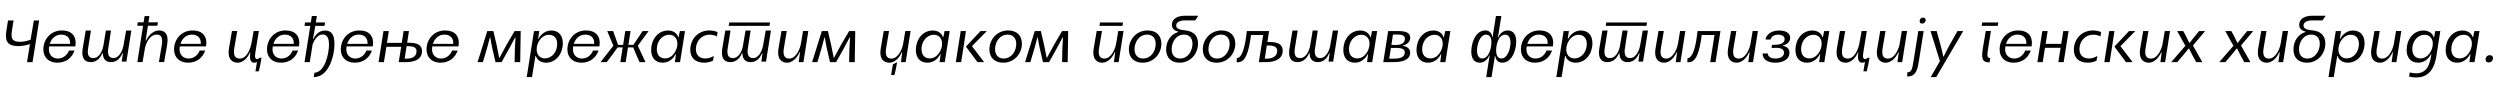 <?xml version="1.0"?>
<svg version="1.1" xmlns="http://www.w3.org/2000/svg" width="1609.492px" height="55px"><path fill="#000000" d="M20.96,40l-3.56,0l1.88-11.64c-1.6,0.56-4.84,1.32-7.44,1.32c-7.96,0-8.6-4.24-7.72-9.96l1.04-6.56l3.56,0l-1.04,6.56c-0.88,5.64,0.52,7.2,5.44,7.2c2.08,0,5-0.68,6.56-1.36l2.12-12.4l3.4,0z M44.396,32.52l3.56,0c-1.44,4.24-5.04,7.84-11.08,7.84c-5.2,0-8.96-3.16-8.96-8.52c0-6.8,4.96-12.24,11.88-12.24c6.56,0,9.72,3.88,8.72,10.28l-16.88,0c-0.12,0.64-0.16,1.32-0.16,1.96c0,3.44,2.36,5.84,5.8,5.84c3.8,0,6.24-2.72,7.12-5.16z M32.036,28.24l13.08,0c0.28-3.68-1.96-5.96-5.72-5.96s-6.36,2.68-7.36,5.96z M81.392,39.64l-3,0l0.72-5.4l-0.28,0c-0.92,2.12-2.84,5.76-7.32,5.76c-3.28,0-5.28-1.88-5.32-5.76l-0.28,0c-0.92,2.12-3,5.76-7.48,5.76c-4.72,0-6.04-3.68-5.2-8.76l1.96-11.6l3.36,0l-1.88,11.72c-0.56,3.8,0.4,6.04,3.32,6.04c4.64,0,6.2-6.08,6.52-7.76l1.68-10l3.28,0l-1.8,11.72c-0.56,3.44,0.32,5.96,3.24,6.04c4.4,0.04,6.24-6.12,6.52-7.76l1.76-10l3.36,0z M88.708,14.36l3.72,0l0.68-4l3.08,0l-0.64,4l6.12,0l-0.36,2.2l-6.08,0l-1.48,9.6l0.28,0c1.84-3.92,5.08-6.56,8.4-6.56c3.16,0,6.48,1.68,5.16,9.48l-1.92,10.88l-3.36,0l1.84-10.88c0.76-4.6-0.16-6.8-3.24-6.8c-4.88,0-7.32,6.32-7.76,9.72l-1.36,7.96l-3.36,0l3.68-23.4l-3.76,0z M128.544,32.52l3.56,0c-1.44,4.24-5.04,7.84-11.08,7.84c-5.2,0-8.96-3.16-8.96-8.52c0-6.8,4.96-12.24,11.88-12.24c6.56,0,9.72,3.88,8.72,10.28l-16.88,0c-0.12,0.64-0.16,1.32-0.16,1.96c0,3.44,2.36,5.84,5.8,5.84c3.8,0,6.24-2.72,7.12-5.16z M116.184,28.24l13.08,0c0.28-3.68-1.96-5.96-5.72-5.96s-6.36,2.68-7.36,5.96z  M167.297,37.16l1.08,0c-0.48,3-0.96,5.76-1.76,8.76l-2.16,0l1-6.08c-0.52,0.32-1.2,0.56-2,0.52c-2.04-0.04-3-2.2-2.24-6.6l-0.28,0c-1.84,4.32-5.04,6.6-7.92,6.6c-2.92,0-6.92-1.68-5.56-9.48l1.88-10.92l3.4,0l-1.88,10.92c-0.84,4.8,0.56,6.84,3.52,6.84c4.72,0,6.96-6.76,7.56-10.12l1.36-7.64l3.36,0s-0.96,6-2.2,13.4c-0.64,3.68-0.04,4.68,1.04,4.68c0.76,0,1.44-0.6,1.8-0.88z M188.373,32.52l3.56,0c-1.44,4.24-5.04,7.84-11.08,7.84c-5.2,0-8.96-3.16-8.96-8.52c0-6.8,4.96-12.24,11.88-12.24c6.56,0,9.72,3.88,8.72,10.28l-16.88,0c-0.12,0.64-0.16,1.32-0.16,1.96c0,3.44,2.36,5.84,5.8,5.84c3.8,0,6.24-2.72,7.12-5.16z M176.013,28.24l13.08,0c0.28-3.68-1.96-5.96-5.72-5.96s-6.36,2.68-7.36,5.96z M196.049,40l3.72-23.36l-3.72,0l0.32-2.16l3.72,0l0.68-4.16l3.24,0l-0.68,4.16l5.96,0l-0.32,2.16l-6,0l-1.44,8.44l0.28,0c0.88-2,3.24-5.44,7.4-5.44c4.08,0,6.12,2.52,6.12,8.76c0,7.04-3.4,21.24-13.36,21.24l0.48-2.8c6.92-0.36,9.36-12.72,9.36-18.04c0-2.52-0.32-6.6-4.04-6.6c-4.48,0-6.52,6.44-6.52,6.48l-1.84,11.32l-3.36,0z M235.885,32.52l3.56,0c-1.44,4.24-5.04,7.84-11.08,7.84c-5.2,0-8.96-3.16-8.96-8.52c0-6.8,4.96-12.24,11.88-12.24c6.56,0,9.72,3.88,8.72,10.28l-16.88,0c-0.12,0.64-0.16,1.32-0.16,1.96c0,3.44,2.36,5.84,5.8,5.84c3.8,0,6.24-2.72,7.12-5.16z M223.525,28.24l13.08,0c0.28-3.68-1.96-5.96-5.72-5.96s-6.36,2.68-7.36,5.96z M243.721,40l3.16-20l3.44,0l-1.2,7.6l9.52,0l1.2-7.6l3.44,0l-1.16,7.52l1.12,0c5.88,0,8.44,1.72,8.44,5.36c-0.04,5.68-5.28,7.12-10.44,7.12l-4.56,0l1.6-9.88l-9.52,0l-1.6,9.88l-3.44,0z M260.521,37.76l1.08,0c3.44,0,6.56-1,6.56-4.88c0-1.88-1.24-3.12-5.32-3.12l-1.08,0z M291.077,32.52l3.56,0c-1.44,4.24-5.04,7.84-11.08,7.84c-5.2,0-8.96-3.16-8.96-8.52c0-6.8,4.96-12.24,11.88-12.24c6.56,0,9.72,3.88,8.72,10.28l-16.88,0c-0.12,0.64-0.16,1.32-0.16,1.96c0,3.44,2.36,5.84,5.8,5.84c3.8,0,6.24-2.72,7.12-5.16z M278.717,28.24l13.08,0c0.28-3.68-1.96-5.96-5.72-5.96s-6.36,2.68-7.36,5.96z  M322.91,40l-3.92,0c-1.84-7.68-2.6-11.12-3.32-15.84l-0.28,0c-1.24,4.92-2.52,9.36-4.52,15.84l-3.4,0l6.24-20l3.92,0c1.6,6.6,2.68,11.28,3.72,17.12l0.28,0c3-5.76,5.8-10.72,9.68-17.12l3.92,0l-0.32,20l-3.6,0c0-6.56,0.24-10.56,0.56-15.84l-0.28,0c-2.56,4.96-4.4,8.32-8.68,15.84z M347.186,20l-0.76,5.04l0.28,0c1.24-2.56,4.12-5.4,8.16-5.4c5.04,0,7.48,3.48,7.48,8.16c0,6.56-4.16,12.56-10.88,12.56c-3.32,0-5.8-1.84-6.48-4.32l-0.28,0l-2.2,13.56l-3.4,0l4.68-29.6l3.4,0z M350.626,37.6c5.08,0,8.08-4.6,8.08-9.24c0-3.52-1.76-5.96-5.32-5.96c-4.88,0-8.16,5.48-7.88,9.92c0.2,3.28,2.4,5.28,5.12,5.28z M381.782,32.52l3.56,0c-1.44,4.24-5.04,7.84-11.08,7.84c-5.2,0-8.96-3.16-8.96-8.52c0-6.8,4.96-12.24,11.88-12.24c6.56,0,9.72,3.88,8.72,10.28l-16.88,0c-0.12,0.64-0.16,1.32-0.16,1.96c0,3.44,2.36,5.84,5.8,5.84c3.8,0,6.24-2.72,7.12-5.16z M369.422,28.24l13.08,0c0.28-3.68-1.96-5.96-5.72-5.96s-6.36,2.68-7.36,5.96z M399.378,40l1.52-9.48l-3.28,0c-2.68,3.84-4.08,5.68-7.04,9.48l-3.96,0l8.28-10.56l-3.96-9.44l3.8,0c1.2,3.44,1.92,5.48,3.16,8.88l3.28,0l1.36-8.88l3.4,0l-1.36,8.88l3.2,0c2.24-3.36,3.56-5.32,5.96-8.88l3.84,0l-6.96,9.44l4.96,10.56l-3.84,0c-1.68-3.76-2.6-5.72-4.08-9.48l-3.36,0l-1.48,9.48l-3.44,0z M434.494,40l0.68-5.08l-0.28,0c-1.24,2.6-4.12,5.44-8.2,5.44c-5.04,0-7.48-3.48-7.48-8.2c0-6.56,4.16-12.52,10.92-12.52c3.32,0,5.76,1.8,6.48,4.28l0.28,0l0.8-3.92l3.32,0l-3.2,20l-3.32,0z M430.934,22.4c-5.04,0-8.08,4.56-8.08,9.2c0,3.56,1.8,6,5.36,6c4.88,0,8.12-5.52,7.88-9.96c-0.2-3.28-2.44-5.24-5.16-5.24z M459.53,36l-0.48,3c-1.04,0.64-3.36,1.36-5.56,1.36c-6.2,0-9.08-3.48-9.08-8.28c0-7.08,5.2-12.48,12.28-12.48c2.24,0,4.48,0.64,5.28,1.08l-0.44,2.76c-0.88-0.48-2.56-1.12-4.68-1.12c-5.12,0-8.84,4.16-8.84,9.32c0,3.76,2.28,6,6.08,6c2.8,0,4.56-1.12,5.44-1.64z M469.126,16.64l0.36-2.16l26.24,0l-0.36,2.16l-26.24,0z M493.166,39.64l-3,0l0.72-5.36l-0.28,0c-0.92,2.12-2.84,5.72-7.32,5.72c-3.28,0-5.28-1.84-5.32-5.72l-0.28,0c-0.92,2.12-3,5.72-7.48,5.72c-4.72,0-6.04-3.64-5.2-8.76l1.96-11.6l3.36,0l-1.88,11.72c-0.56,3.84,0.4,6.04,3.32,6.04c4.64,0,6.2-6.04,6.52-7.76l1.68-10l3.28,0l-1.8,11.72c-0.56,3.44,0.32,6,3.24,6.04c4.4,0.08,6.24-6.12,6.52-7.76l1.76-10l3.36,0z M517.242,40l-3.04,0l0.84-6.4l-0.28,0c-1.88,4.28-5,6.76-8.04,6.76c-2.92,0-6.84-1.68-5.48-9.48l1.88-10.92l3.4,0l-1.84,10.92c-0.84,4.76,0.44,6.84,3.4,6.84c4.6,0,7.2-6.76,7.64-10.12l1.28-7.64l3.4,0z M538.279,40l-3.92,0c-1.84-7.68-2.6-11.12-3.32-15.84l-0.28,0c-1.24,4.92-2.52,9.36-4.52,15.84l-3.4,0l6.24-20l3.92,0c1.6,6.6,2.68,11.28,3.72,17.12l0.28,0c3-5.76,5.8-10.72,9.68-17.12l3.92,0l-0.32,20l-3.6,0c0-6.56,0.24-10.56,0.56-15.84l-0.28,0c-2.56,4.96-4.4,8.32-8.68,15.84z  M583.071,40l-3.04,0l0.84-6.4l-0.28,0c-1.88,4.28-5,6.76-8.04,6.76c-2.92,0-6.84-1.68-5.48-9.48l1.88-10.92l3.4,0l-1.84,10.92c-0.84,4.76,0.44,6.84,3.4,6.84c4.6,0,7.2-6.76,7.64-10.12l1.28-7.64l3.4,0z M573.711,48.28l1.12-6.84l2.4-1.28l0.28,0c-0.16,1.68-1.32,6.88-1.64,8.12l-2.16,0z M604.907,40l0.68-5.08l-0.28,0c-1.24,2.6-4.12,5.44-8.2,5.44c-5.04,0-7.48-3.48-7.48-8.2c0-6.56,4.16-12.52,10.92-12.52c3.32,0,5.76,1.8,6.48,4.28l0.28,0l0.8-3.92l3.32,0l-3.2,20l-3.32,0z M601.347,22.4c-5.04,0-8.08,4.56-8.08,9.2c0,3.56,1.8,6,5.36,6c4.88,0,8.12-5.52,7.88-9.96c-0.2-3.28-2.44-5.24-5.16-5.24z M615.343,40l3.16-20l3.36,0l-1.48,9.84l-1.6,10.16l-3.44,0z M631.263,20l4.04,0l-9.56,9.72l7.84,10.28l-4.28,0l-7.44-10z M636.979,31.84c0-6.68,5.12-12.24,12.04-12.24c5.56,0,8.88,3.28,8.88,8.48c0,6.72-5.08,12.28-12.04,12.28c-5.52,0-8.88-3.32-8.88-8.52z M648.779,22.28c-5.2,0-8.16,4.76-8.16,9.4c0,3.56,2,6,5.48,6c5.2,0,8.16-4.8,8.16-9.4c0-3.6-2-6-5.48-6z M675.375,40l-3.92,0c-1.84-7.68-2.6-11.12-3.32-15.84l-0.28,0c-1.24,4.92-2.52,9.36-4.52,15.84l-3.4,0l6.24-20l3.92,0c1.6,6.6,2.68,11.28,3.72,17.12l0.28,0c3-5.76,5.8-10.72,9.68-17.12l3.92,0l-0.32,20l-3.6,0c0-6.56,0.24-10.56,0.56-15.84l-0.28,0c-2.56,4.96-4.4,8.32-8.68,15.84z  M707.807,16.64l0.36-2.16l14.84,0l-0.36,2.16l-14.84,0z M720.167,40l-3.04,0l0.84-6.4l-0.28,0c-1.88,4.28-5,6.76-8.04,6.76c-2.92,0-6.84-1.68-5.48-9.48l1.88-10.92l3.4,0l-1.84,10.92c-0.84,4.76,0.44,6.84,3.4,6.84c4.6,0,7.2-6.76,7.64-10.12l1.28-7.64l3.4,0z M726.764,31.84c0-6.68,5.12-12.24,12.04-12.24c5.56,0,8.88,3.28,8.88,8.48c0,6.72-5.08,12.28-12.04,12.28c-5.52,0-8.88-3.32-8.88-8.52z M738.564,22.28c-5.2,0-8.16,4.76-8.16,9.4c0,3.56,2,6,5.48,6c5.2,0,8.16-4.8,8.16-9.4c0-3.6-2-6-5.48-6z M750.76,31.92c0-5.16,2.72-9.76,7.72-11.32l0.08-0.28c-2.72-0.56-4.08-2.16-4.08-4.28c0-4.44,4.32-5.92,8.52-5.92l8.32,0l0,0.28l-1.84,2.72l-6.36,0c-3.56,0-5.88,1.08-5.88,3.4c0,1.72,1.72,2.68,5.8,3.04c4.6,0.44,8.24,2.8,8.24,8.4c0,6.64-4.76,12.4-11.92,12.4c-5.36,0-8.6-3.28-8.6-8.44z M762.24,22.28c-5.12,0-7.92,4.84-7.92,9.44c0,3.56,1.88,5.96,5.48,5.96c4.96,0,7.92-4.92,7.92-9.52c0-3.52-1.92-5.88-5.48-5.88z M774.356,31.84c0-6.68,5.12-12.24,12.04-12.24c5.56,0,8.88,3.28,8.88,8.48c0,6.72-5.08,12.28-12.04,12.28c-5.52,0-8.88-3.32-8.88-8.52z M786.156,22.28c-5.2,0-8.16,4.76-8.16,9.4c0,3.56,2,6,5.48,6c5.2,0,8.16-4.8,8.16-9.4c0-3.6-2-6-5.48-6z M813.232,22.52l-7.8,0c-1.4,10.36-3.44,18.48-9.32,17.48l0.16-2.52c4.8-0.28,6.04-14.44,6.44-17.48l14.32,0l-1.08,7.04l1.4,0c6.08,0,8.44,2,8.44,5.56c0,5.6-5.36,7.4-10.52,7.4l-4.84,0z M815.552,29.28l-1.28,8.48l1.2,0c3.52,0,6.8-1.32,6.8-5.08c0-1.84-1.2-3.4-5.52-3.4l-1.2,0z M858.308,39.64l-3,0l0.72-5.4l-0.28,0c-0.92,2.12-2.84,5.76-7.32,5.76c-3.28,0-5.28-1.88-5.32-5.76l-0.28,0c-0.92,2.12-3,5.76-7.48,5.76c-4.72,0-6.04-3.68-5.2-8.76l1.96-11.6l3.36,0l-1.88,11.72c-0.56,3.8,0.4,6.04,3.32,6.04c4.64,0,6.2-6.08,6.52-7.76l1.68-10l3.28,0l-1.8,11.72c-0.56,3.44,0.32,5.96,3.24,6.04c4.4,0.04,6.24-6.12,6.52-7.76l1.76-10l3.36,0z M880.104,40l0.68-5.08l-0.28,0c-1.24,2.6-4.12,5.44-8.2,5.44c-5.04,0-7.48-3.48-7.48-8.2c0-6.56,4.16-12.52,10.92-12.52c3.32,0,5.76,1.8,6.48,4.28l0.28,0l0.8-3.92l3.32,0l-3.2,20l-3.32,0z M876.544,22.4c-5.04,0-8.08,4.56-8.08,9.2c0,3.56,1.8,6,5.36,6c4.88,0,8.12-5.52,7.88-9.96c-0.2-3.28-2.44-5.24-5.16-5.24z M890.54,40l3.16-20l6.48,0c5.72,0,7.72,1.48,7.72,4.48c0,2.28-2.04,4.2-4.6,4.8l-0.08,0.28c2.96,0.36,4.64,2.12,4.64,4.24c0,5.32-6.08,6.2-10.84,6.2l-6.48,0z M895.78,28.92l3.32,0c2.76,0,5.36-1.16,5.36-3.88c0-2.12-1.64-2.8-4.64-2.8l-3.04,0z M894.38,37.76l3.04,0c2.76,0,6.96-0.44,6.96-4c0-1.84-1.36-2.92-5.56-2.92l-3.36,0z M927.216,40l0.68-5.08l-0.28,0c-1.24,2.6-4.12,5.44-8.2,5.44c-5.04,0-7.48-3.48-7.48-8.2c0-6.56,4.16-12.52,10.92-12.52c3.32,0,5.76,1.8,6.48,4.28l0.28,0l0.8-3.92l3.32,0l-3.2,20l-3.32,0z M923.656,22.4c-5.04,0-8.08,4.56-8.08,9.2c0,3.56,1.8,6,5.36,6c4.88,0,8.12-5.52,7.88-9.96c-0.2-3.28-2.44-5.24-5.16-5.24z  M956.809,49.64l2.2-13.88l-0.28,0c-0.88,2.28-3.04,4.6-6.04,4.6c-3.72,0-5.48-2.88-5.48-7.16c0-5.4,2.6-13.6,9.08-13.6c2.76,0,4.32,2.12,4.36,4.2l0.28,0l2.16-13.48l3.48,0l-2.24,13.84l0.28,0c0.76-2.24,2.92-4.56,5.92-4.56c3.92,0,5.6,2.88,5.6,7.2c0,5.36-2.64,13.56-9.08,13.56c-2.76,0-4.2-2.12-4.36-4.24l-0.28,0l-2.16,13.52l-3.44,0z M956.729,22.32c-4.2,0-5.84,6.76-5.84,10.2s1.4,5.12,3.28,5.12c4.44,0,6-6.8,6-10.44c0-3.36-1.32-4.88-3.44-4.88z M966.529,37.64c4.24,0,5.92-6.68,5.92-10.16c0-3.52-1.4-5.16-3.36-5.16c-4.52,0-5.88,6.56-5.88,10.2c0,3.24,1.2,5.12,3.32,5.12z M995.645,32.52l3.56,0c-1.44,4.24-5.04,7.84-11.08,7.84c-5.2,0-8.96-3.16-8.96-8.52c0-6.8,4.96-12.24,11.88-12.24c6.56,0,9.72,3.88,8.72,10.28l-16.88,0c-0.12,0.64-0.16,1.32-0.16,1.96c0,3.44,2.36,5.84,5.8,5.84c3.8,0,6.24-2.72,7.12-5.16z M983.285,28.24l13.08,0c0.28-3.68-1.96-5.96-5.72-5.96s-6.36,2.68-7.36,5.96z M1010.041,20l-0.76,5.04l0.28,0c1.24-2.56,4.12-5.4,8.16-5.4c5.04,0,7.48,3.48,7.48,8.16c0,6.56-4.16,12.56-10.88,12.56c-3.32,0-5.8-1.84-6.48-4.32l-0.28,0l-2.2,13.56l-3.4,0l4.68-29.6l3.4,0z M1013.481,37.6c5.08,0,8.08-4.6,8.08-9.24c0-3.52-1.76-5.96-5.32-5.96c-4.88,0-8.16,5.48-7.88,9.92c0.2,3.28,2.4,5.28,5.12,5.28z M1033.757,16.64l0.36-2.16l26.24,0l-0.36,2.16l-26.24,0z M1057.797,39.64l-3,0l0.72-5.36l-0.28,0c-0.92,2.12-2.84,5.72-7.32,5.72c-3.28,0-5.28-1.84-5.32-5.72l-0.28,0c-0.92,2.12-3,5.72-7.48,5.72c-4.72,0-6.04-3.64-5.2-8.76l1.96-11.6l3.36,0l-1.88,11.72c-0.56,3.84,0.4,6.04,3.32,6.04c4.64,0,6.2-6.04,6.52-7.76l1.68-10l3.28,0l-1.8,11.72c-0.56,3.44,0.32,6,3.24,6.04c4.4,0.08,6.24-6.12,6.52-7.76l1.76-10l3.36,0z M1081.873,40l-3.04,0l0.84-6.4l-0.28,0c-1.88,4.28-5,6.76-8.04,6.76c-2.92,0-6.84-1.68-5.48-9.48l1.88-10.92l3.4,0l-1.84,10.92c-0.84,4.76,0.44,6.84,3.4,6.84c4.6,0,7.2-6.76,7.64-10.12l1.28-7.64l3.4,0z M1101.029,40l2.76-17.48l-8.2,0c-1.4,10.36-3.44,18.48-9.32,17.48l0.16-2.52c4.8-0.28,6.04-14.44,6.44-17.48l14.76,0l-3.16,20l-3.44,0z M1128.585,40l-3.04,0l0.84-6.4l-0.28,0c-1.88,4.28-5,6.76-8.04,6.76c-2.92,0-6.84-1.68-5.48-9.48l1.88-10.92l3.4,0l-1.84,10.92c-0.84,4.76,0.44,6.84,3.4,6.84c4.6,0,7.2-6.76,7.64-10.12l1.28-7.64l3.4,0z M1134.782,34.4l3.28,0c0.16,2.4,2.52,3.28,4.88,3.28c2.44,0,5.6-0.8,5.6-3.84c0-1.96-1.8-3.04-4.8-3.04l-0.4,0l-2.8,0.08l0.28-2l2.72-0.08c2.36-0.12,5.4-0.84,5.4-3.6c0-1.84-1.72-2.88-4.28-2.88c-2.36,0-4.24,1.16-4.84,3.12l-3.2,0c0.52-3.28,3.92-5.8,8.72-5.8c4.44,0,7.16,1.68,7.16,4.76c0,2.56-2,4.28-4.56,4.8l0,0.28c1.88,0.36,4.12,1.64,4.12,4.36c0,5.08-5.36,6.52-9.12,6.52c-3.56,0-8.12-1.16-8.16-5.96z M1171.178,40l0.68-5.08l-0.28,0c-1.24,2.6-4.12,5.44-8.2,5.44c-5.04,0-7.48-3.48-7.48-8.2c0-6.56,4.16-12.52,10.92-12.52c3.32,0,5.76,1.8,6.48,4.28l0.28,0l0.8-3.92l3.32,0l-3.2,20l-3.32,0z M1167.618,22.4c-5.04,0-8.08,4.56-8.08,9.2c0,3.56,1.8,6,5.36,6c4.88,0,8.12-5.52,7.88-9.96c-0.2-3.28-2.44-5.24-5.16-5.24z M1202.494,37.16l1.08,0c-0.48,3-0.96,5.76-1.76,8.76l-2.16,0l1-6.08c-0.52,0.32-1.2,0.56-2,0.52c-2.04-0.04-3-2.2-2.24-6.6l-0.28,0c-1.84,4.32-5.04,6.6-7.92,6.6c-2.92,0-6.92-1.68-5.56-9.48l1.88-10.92l3.4,0l-1.88,10.92c-0.84,4.8,0.56,6.84,3.52,6.84c4.72,0,6.96-6.76,7.56-10.12l1.36-7.64l3.36,0s-0.96,6-2.2,13.4c-0.64,3.68-0.04,4.68,1.04,4.68c0.76,0,1.44-0.6,1.8-0.88z M1224.61,40l-3.04,0l0.84-6.4l-0.28,0c-1.88,4.28-5,6.76-8.04,6.76c-2.92,0-6.84-1.68-5.48-9.48l1.88-10.92l3.4,0l-1.84,10.92c-0.84,4.76,0.44,6.84,3.4,6.84c4.6,0,7.2-6.76,7.64-10.12l1.28-7.64l3.4,0z M1235.886,13.24c0.16-1.12,1.08-1.92,2.2-1.92c1.16,0,1.8,0.8,1.64,1.92c-0.2,1.16-1.12,1.96-2.24,1.96c-1.16,0-1.8-0.8-1.6-1.96z M1232.006,38.8l3-18.8l3.44,0l-3,18.8c-0.84,5.4-1.68,10.48-7.56,10.48l0-2.64c2.6-0.32,3.08-1.2,4.12-7.84z M1242.882,20l3.96,0c1.6,5.8,3.56,12.52,4.2,16.4l0.28,0c1.48-3.24,5.52-10.64,8.88-16.4l3.72,0l-17.4,29.64l-3.56,0l5.96-10.28z  M1275.754,16.64l0.4-2.16l10.36,0l-0.4,2.16l-10.36,0z M1281.754,19.96l-1.56,9.64c-1.04,6.56-1.08,7.64,1.12,7.84l-0.44,2.72c-5.28-0.04-5.36-2.96-4.08-10.56l1.64-9.64l3.32,0z M1303.83,32.52l3.56,0c-1.44,4.24-5.04,7.84-11.08,7.84c-5.2,0-8.96-3.16-8.96-8.52c0-6.8,4.96-12.24,11.88-12.24c6.56,0,9.72,3.88,8.72,10.28l-16.88,0c-0.12,0.64-0.16,1.32-0.16,1.96c0,3.44,2.36,5.84,5.8,5.84c3.8,0,6.24-2.72,7.12-5.16z M1291.47,28.24l13.08,0c0.28-3.68-1.96-5.96-5.72-5.96s-6.36,2.68-7.36,5.96z M1311.667,40l3.16-20l3.44,0l-1.28,8.24l10.04,0l1.28-8.24l3.44,0l-3.16,20l-3.44,0l1.44-9.24l-10.04,0l-1.44,9.24l-3.44,0z M1350.263,36l-0.48,3c-1.04,0.64-3.36,1.36-5.56,1.36c-6.2,0-9.08-3.48-9.08-8.28c0-7.08,5.2-12.48,12.28-12.48c2.24,0,4.48,0.64,5.28,1.08l-0.44,2.76c-0.88-0.48-2.56-1.12-4.68-1.12c-5.12,0-8.84,4.16-8.84,9.32c0,3.76,2.28,6,6.08,6c2.8,0,4.56-1.12,5.44-1.64z M1354.739,40l3.16-20l3.36,0l-1.48,9.84l-1.6,10.16l-3.44,0z M1370.659,20l4.04,0l-9.56,9.72l7.84,10.28l-4.28,0l-7.44-10z M1393.895,40l-3.04,0l0.84-6.4l-0.28,0c-1.88,4.28-5,6.76-8.04,6.76c-2.92,0-6.84-1.68-5.48-9.48l1.88-10.92l3.4,0l-1.84,10.92c-0.84,4.76,0.44,6.84,3.4,6.84c4.6,0,7.2-6.76,7.64-10.12l1.28-7.64l3.4,0z M1401.651,20l3.92,0c1.64,2.92,2.48,4.52,3.84,7.56l0.28,0c2.4-3.04,3.64-4.64,6.08-7.56l3.88,0l-7.84,9.28l6.04,10.72l-3.92,0c-2-3.48-2.92-5.24-4.64-8.76l-0.28,0c-2.56,3.28-4.28,5.28-7.32,8.76l-3.88,0l9.12-10.52z  M1432.603,20l3.92,0c1.64,2.92,2.48,4.52,3.84,7.56l0.28,0c2.4-3.04,3.64-4.64,6.08-7.56l3.88,0l-7.84,9.28l6.04,10.72l-3.92,0c-2-3.48-2.92-5.24-4.64-8.76l-0.28,0c-2.56,3.28-4.28,5.28-7.32,8.76l-3.88,0l9.12-10.52z M1469.879,40l-3.04,0l0.84-6.4l-0.28,0c-1.88,4.28-5,6.76-8.04,6.76c-2.92,0-6.84-1.68-5.48-9.48l1.88-10.92l3.4,0l-1.84,10.92c-0.84,4.76,0.44,6.84,3.4,6.84c4.6,0,7.2-6.76,7.64-10.12l1.28-7.64l3.4,0z M1476.516,31.92c0-5.16,2.72-9.76,7.72-11.32l0.08-0.28c-2.72-0.56-4.08-2.16-4.08-4.28c0-4.44,4.32-5.92,8.52-5.92l8.32,0l0,0.28l-1.84,2.72l-6.36,0c-3.56,0-5.88,1.08-5.88,3.4c0,1.72,1.72,2.68,5.8,3.04c4.6,0.44,8.24,2.8,8.24,8.4c0,6.64-4.76,12.4-11.92,12.4c-5.36,0-8.6-3.28-8.6-8.44z M1487.996,22.28c-5.12,0-7.92,4.84-7.92,9.44c0,3.56,1.88,5.96,5.48,5.96c4.96,0,7.92-4.92,7.92-9.52c0-3.52-1.92-5.88-5.48-5.88z M1507.152,20l-0.76,5.04l0.28,0c1.24-2.56,4.12-5.4,8.16-5.4c5.04,0,7.48,3.48,7.48,8.16c0,6.56-4.16,12.56-10.88,12.56c-3.32,0-5.8-1.84-6.48-4.32l-0.28,0l-2.2,13.56l-3.4,0l4.68-29.6l3.4,0z M1510.592,37.6c5.08,0,8.08-4.6,8.08-9.24c0-3.52-1.76-5.96-5.32-5.96c-4.88,0-8.16,5.48-7.88,9.92c0.2,3.28,2.4,5.28,5.12,5.28z M1542.788,40l-3.04,0l0.84-6.4l-0.28,0c-1.88,4.28-5,6.76-8.04,6.76c-2.92,0-6.84-1.68-5.48-9.48l1.88-10.92l3.4,0l-1.84,10.92c-0.84,4.76,0.44,6.84,3.4,6.84c4.6,0,7.2-6.76,7.64-10.12l1.28-7.64l3.4,0z M1565.024,36.76c0.12-0.68,0.24-1.2,0.28-1.84l-0.28,0c-1.24,2.6-4.12,5.44-8.16,5.44c-5.04,0-7.48-3.48-7.48-8.2c0-6.56,4.16-12.52,10.88-12.52c3.32,0,5.84,1.8,6.52,4.28l0.28,0l0.72-3.92l3.28,0l-2.56,16.28c-1.64,10.24-6.72,13.6-13.08,13.6c-1.48,0-3.24-0.24-4.52-0.6l0.52-2.64c1.32,0.36,2.96,0.56,4.04,0.56c4.2,0,8.08-1.84,9.56-10.44z M1561.104,22.4c-5.08,0-8.08,4.56-8.08,9.2c0,3.56,1.76,6,5.32,6c4.88,0,8.16-5.52,7.88-9.96c-0.2-3.28-2.4-5.24-5.12-5.24z M1589.78,40l0.68-5.08l-0.28,0c-1.24,2.6-4.12,5.44-8.2,5.44c-5.04,0-7.48-3.48-7.48-8.2c0-6.56,4.16-12.52,10.92-12.52c3.32,0,5.76,1.8,6.48,4.28l0.28,0l0.8-3.92l3.32,0l-3.2,20l-3.32,0z M1586.22,22.4c-5.04,0-8.08,4.56-8.08,9.2c0,3.56,1.8,6,5.36,6c4.88,0,8.12-5.52,7.88-9.96c-0.2-3.28-2.44-5.24-5.16-5.24z M1600.216,38.24c0-1.56,1.12-2.72,2.64-2.72c1.36,0,2.12,0.72,2.12,1.92c0,1.56-1.16,2.76-2.68,2.76c-1.36,0-2.08-0.72-2.08-1.96z"/></svg>
